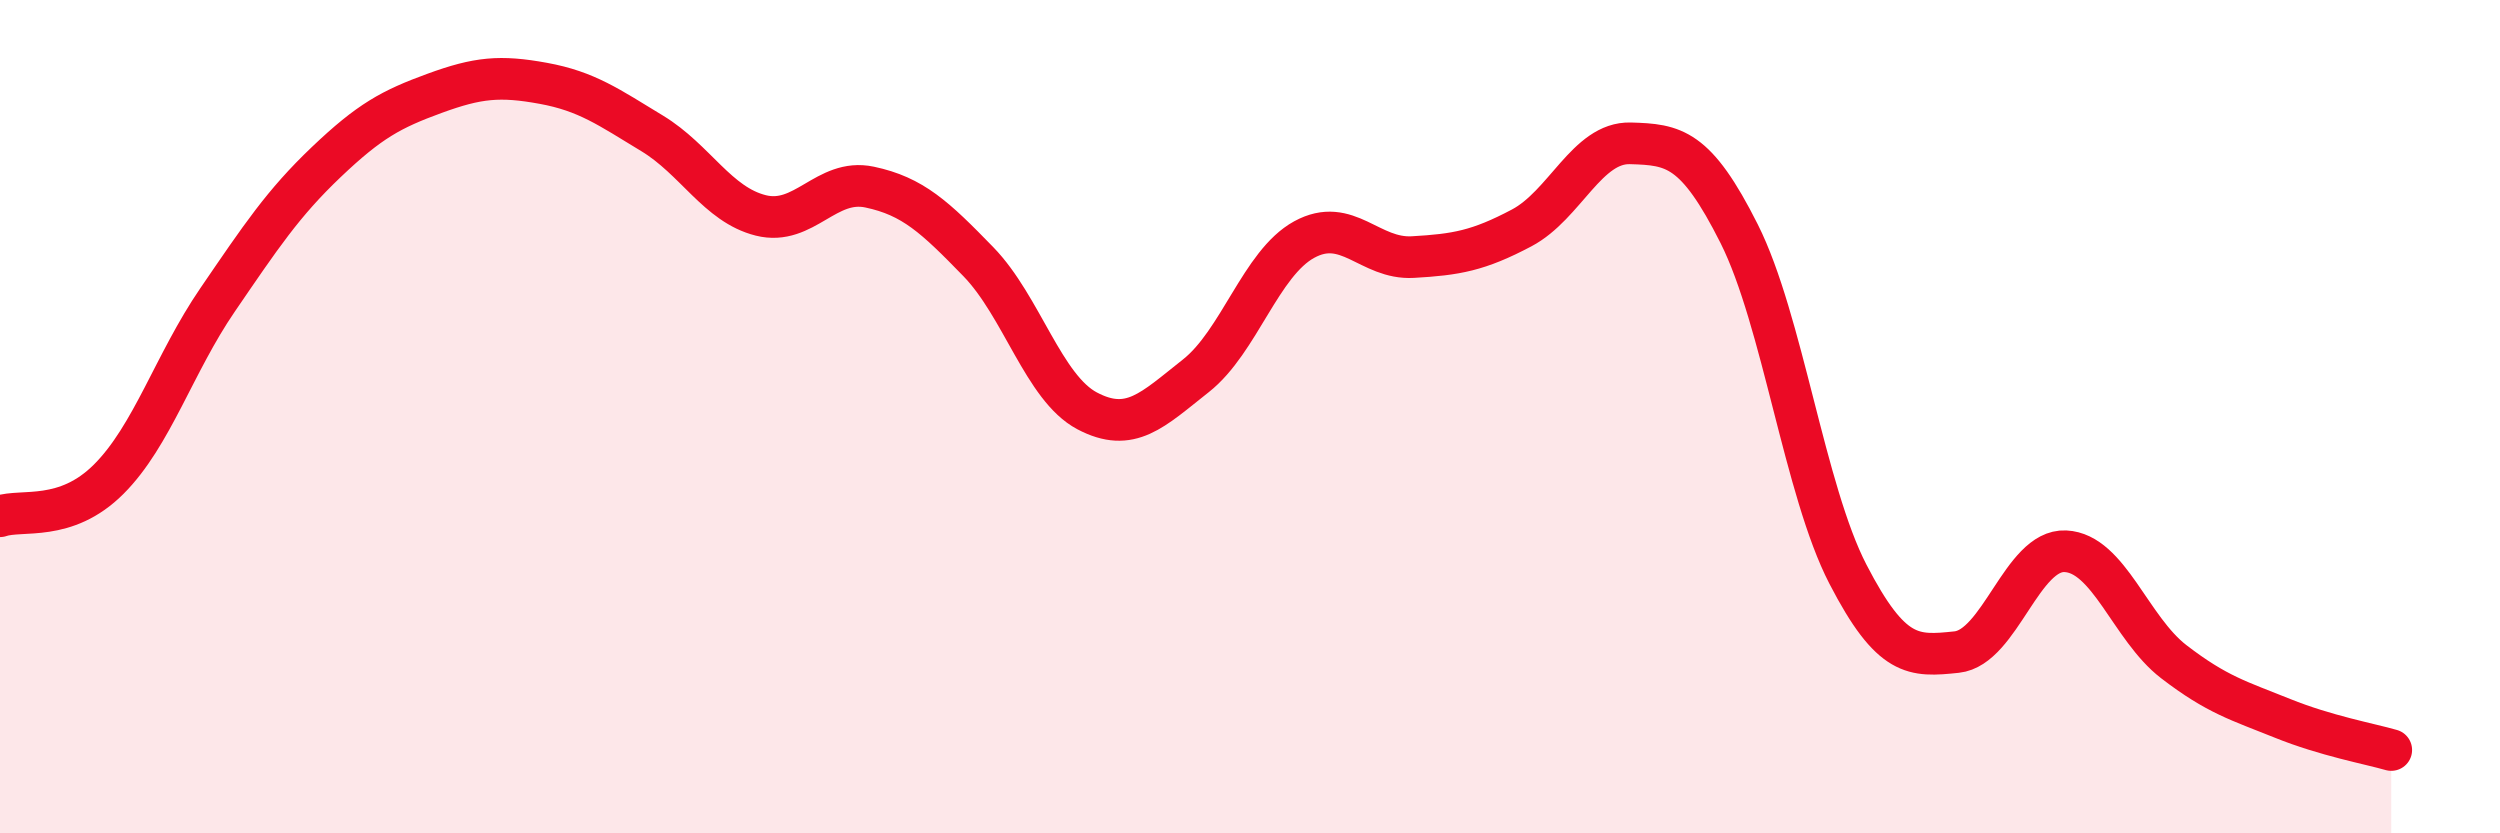 
    <svg width="60" height="20" viewBox="0 0 60 20" xmlns="http://www.w3.org/2000/svg">
      <path
        d="M 0,12.39 C 0.52,12.21 1.57,12.54 2.61,11.5 C 3.65,10.46 4.18,8.72 5.22,7.2 C 6.26,5.68 6.79,4.88 7.83,3.89 C 8.87,2.9 9.39,2.62 10.43,2.24 C 11.47,1.86 12,1.81 13.04,2 C 14.08,2.19 14.61,2.57 15.65,3.2 C 16.69,3.83 17.22,4.91 18.26,5.17 C 19.3,5.43 19.83,4.27 20.87,4.49 C 21.91,4.71 22.44,5.21 23.48,6.28 C 24.52,7.35 25.05,9.31 26.09,9.86 C 27.13,10.41 27.66,9.84 28.7,9.02 C 29.74,8.2 30.26,6.32 31.3,5.75 C 32.34,5.18 32.87,6.23 33.91,6.17 C 34.95,6.11 35.48,6.02 36.52,5.47 C 37.56,4.92 38.09,3.41 39.13,3.44 C 40.17,3.47 40.7,3.54 41.74,5.61 C 42.78,7.68 43.31,11.77 44.35,13.78 C 45.39,15.79 45.92,15.76 46.96,15.65 C 48,15.54 48.53,13.18 49.57,13.23 C 50.61,13.28 51.13,15.08 52.17,15.88 C 53.21,16.68 53.74,16.82 54.78,17.24 C 55.82,17.66 56.87,17.85 57.39,18L57.39 20L0 20Z"
        fill="#EB0A25"
        opacity="0.1"
        stroke-linecap="round"
        stroke-linejoin="round"
      />
      <path
        d="M 0,12.39 C 0.52,12.21 1.57,12.54 2.61,11.5 C 3.65,10.46 4.18,8.72 5.22,7.2 C 6.26,5.68 6.79,4.88 7.83,3.89 C 8.87,2.9 9.39,2.62 10.43,2.24 C 11.47,1.86 12,1.81 13.04,2 C 14.08,2.19 14.61,2.57 15.65,3.2 C 16.69,3.83 17.22,4.91 18.26,5.17 C 19.3,5.43 19.83,4.27 20.87,4.49 C 21.91,4.71 22.44,5.21 23.48,6.28 C 24.52,7.35 25.05,9.31 26.09,9.86 C 27.13,10.41 27.66,9.84 28.7,9.02 C 29.74,8.2 30.26,6.32 31.3,5.75 C 32.34,5.18 32.87,6.23 33.91,6.17 C 34.95,6.11 35.48,6.02 36.52,5.47 C 37.56,4.92 38.09,3.41 39.13,3.44 C 40.17,3.47 40.7,3.54 41.74,5.61 C 42.78,7.68 43.31,11.77 44.35,13.78 C 45.39,15.79 45.92,15.76 46.96,15.65 C 48,15.54 48.53,13.18 49.57,13.23 C 50.61,13.28 51.13,15.08 52.17,15.88 C 53.21,16.68 53.74,16.82 54.78,17.24 C 55.82,17.66 56.87,17.85 57.39,18"
        stroke="#EB0A25"
        stroke-width="1"
        fill="none"
        stroke-linecap="round"
        stroke-linejoin="round"
      />
    </svg>
  